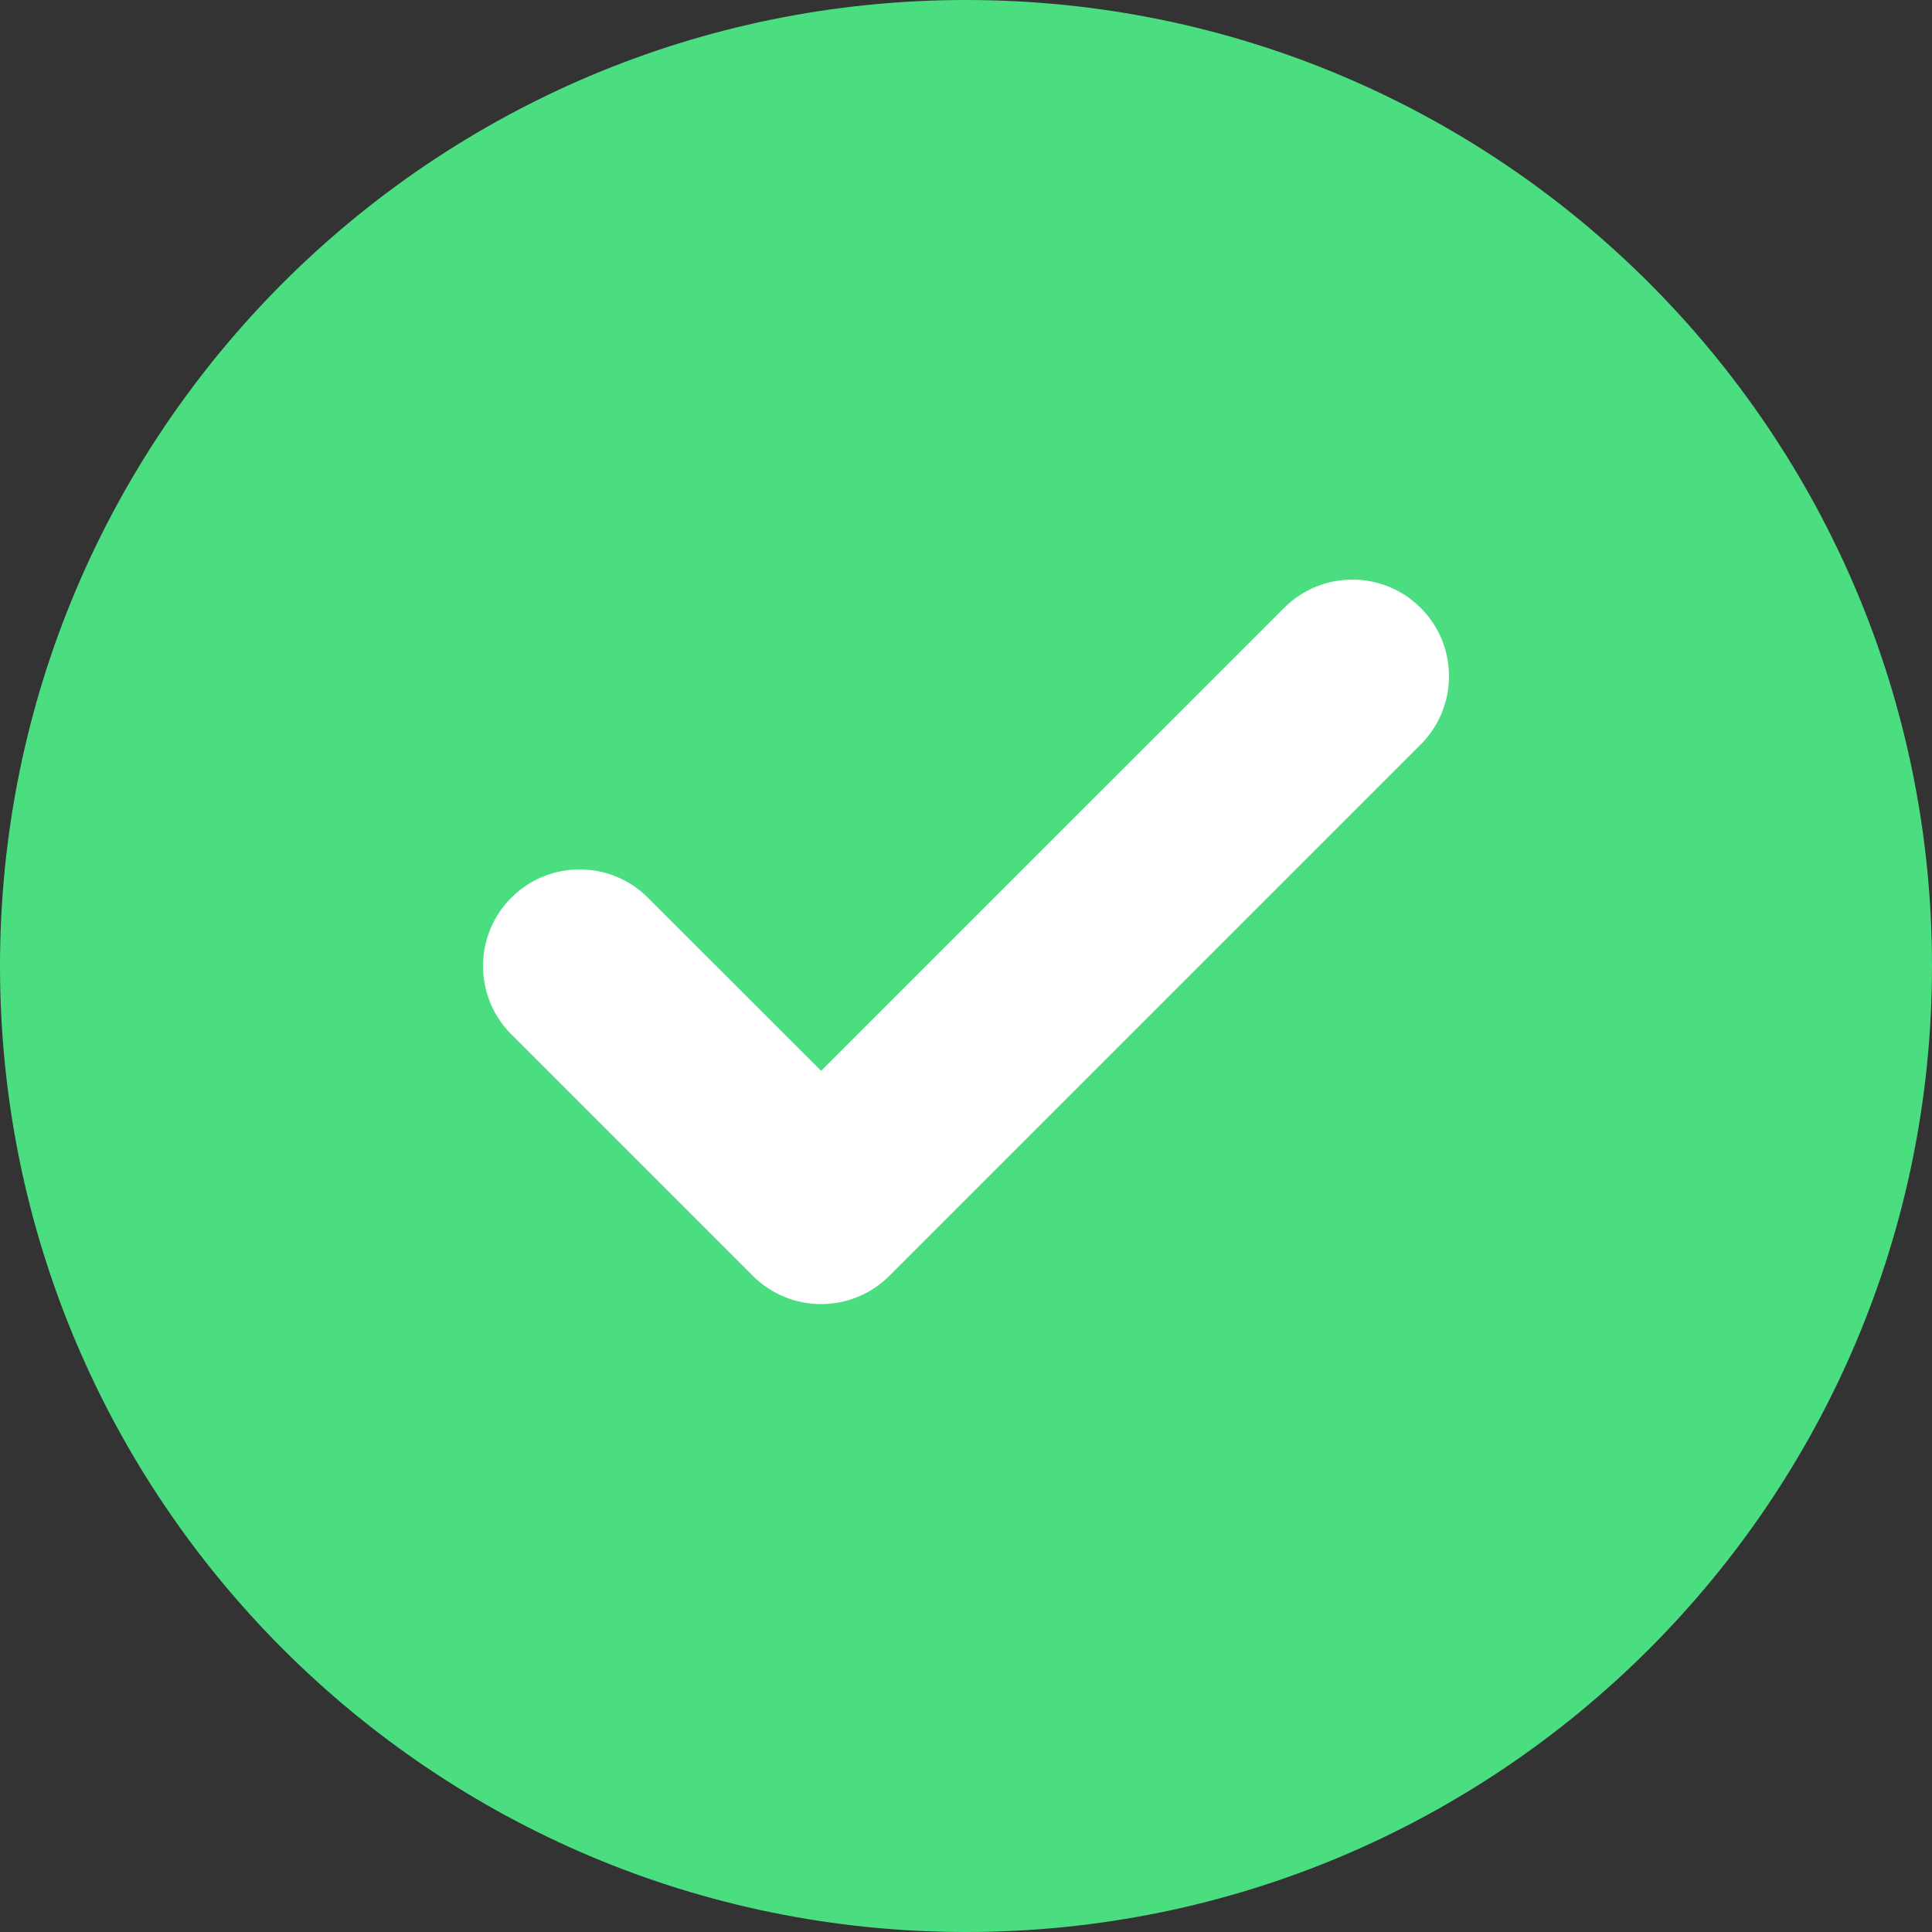 <svg xmlns="http://www.w3.org/2000/svg" xmlns:xlink="http://www.w3.org/1999/xlink" width="40px" height="40px" viewBox="0 0 40 40"><rect x="0" y="0" width="40" height="40" fill="#333333" stroke="none"/><title>pixfort-check-circle-green-1</title><g id="pixfort-check-circle-green-1" stroke="none" stroke-width="1" fill="none" fill-rule="evenodd"><path d="M20,0 C8.954,0 0,8.954 0,20 C0,31.046 8.954,40 20,40 C31.046,40 40,31.046 40,20 C40,8.954 31.046,0 20,0 Z" id="fill" fill="#4BDE80"></path><path d="M26.586,12.586 C27.367,11.805 28.633,11.805 29.414,12.586 C30.195,13.367 30.195,14.633 29.414,15.414 L18.414,26.414 C17.633,27.195 16.367,27.195 15.586,26.414 L10.586,21.414 C9.805,20.633 9.805,19.367 10.586,18.586 C11.367,17.805 12.633,17.805 13.414,18.586 L17,22.17 L26.586,12.586 Z" id="icon" fill="#FFFFFF"></path></g></svg>